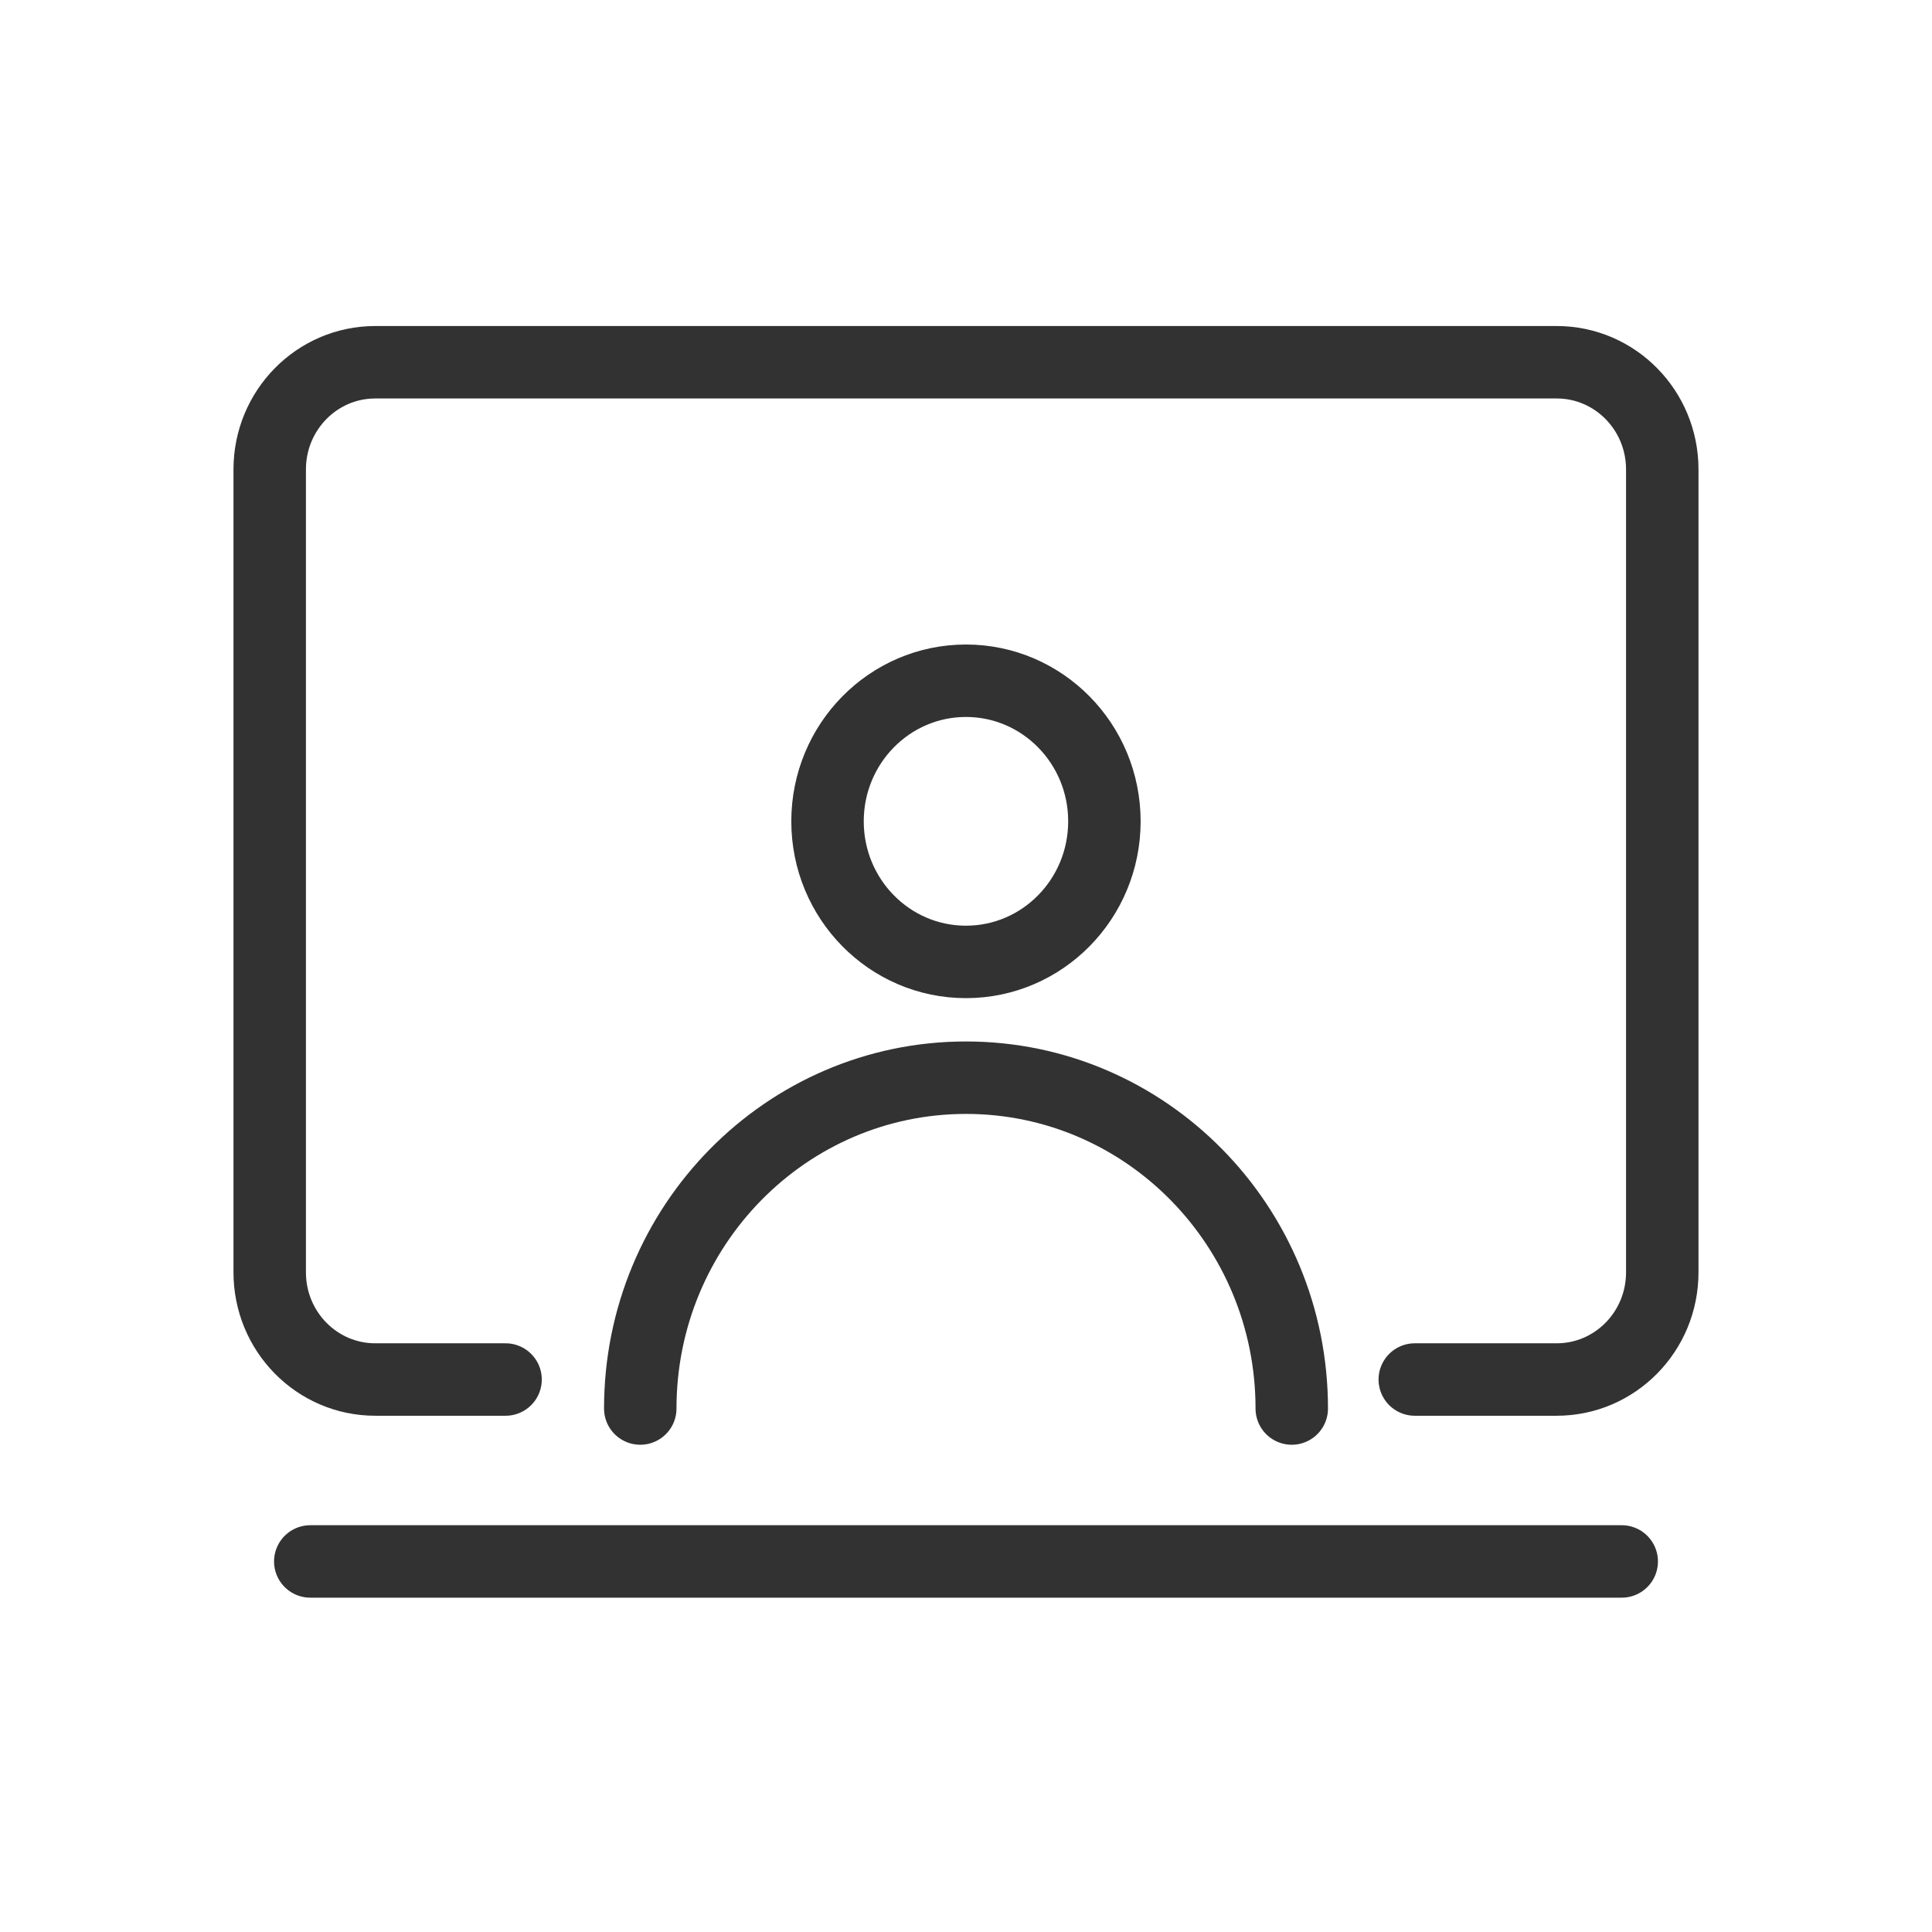 <svg width="80" height="80" viewBox="0 0 80 80" fill="none" xmlns="http://www.w3.org/2000/svg">
<path d="M67.152 64.656H12.848" stroke="#323232" stroke-width="3" stroke-miterlimit="10" stroke-linecap="round" stroke-linejoin="round"/>
<path d="M20.934 57.123H15.538C13.124 57.123 11.168 55.137 11.168 52.685V19.438C11.168 16.986 13.124 15 15.538 15H64.46C66.875 15 68.831 16.986 68.831 19.438V52.685C68.831 55.137 66.875 57.123 64.46 57.123H58.583" stroke="#323232" stroke-width="3" stroke-miterlimit="10" stroke-linecap="round" stroke-linejoin="round"/>
<path d="M39.998 39.831C43.164 39.831 45.731 37.225 45.731 34.009C45.731 30.794 43.164 28.188 39.998 28.188C36.832 28.188 34.266 30.794 34.266 34.009C34.266 37.225 36.832 39.831 39.998 39.831Z" stroke="#323232" stroke-width="3" stroke-miterlimit="10" stroke-linecap="round" stroke-linejoin="round"/>
<path d="M26.512 58.324C26.512 50.759 32.551 44.625 40 44.625C47.449 44.625 53.489 50.759 53.489 58.324" stroke="#323232" stroke-width="3" stroke-miterlimit="10" stroke-linecap="round" stroke-linejoin="round"/>
</svg>
